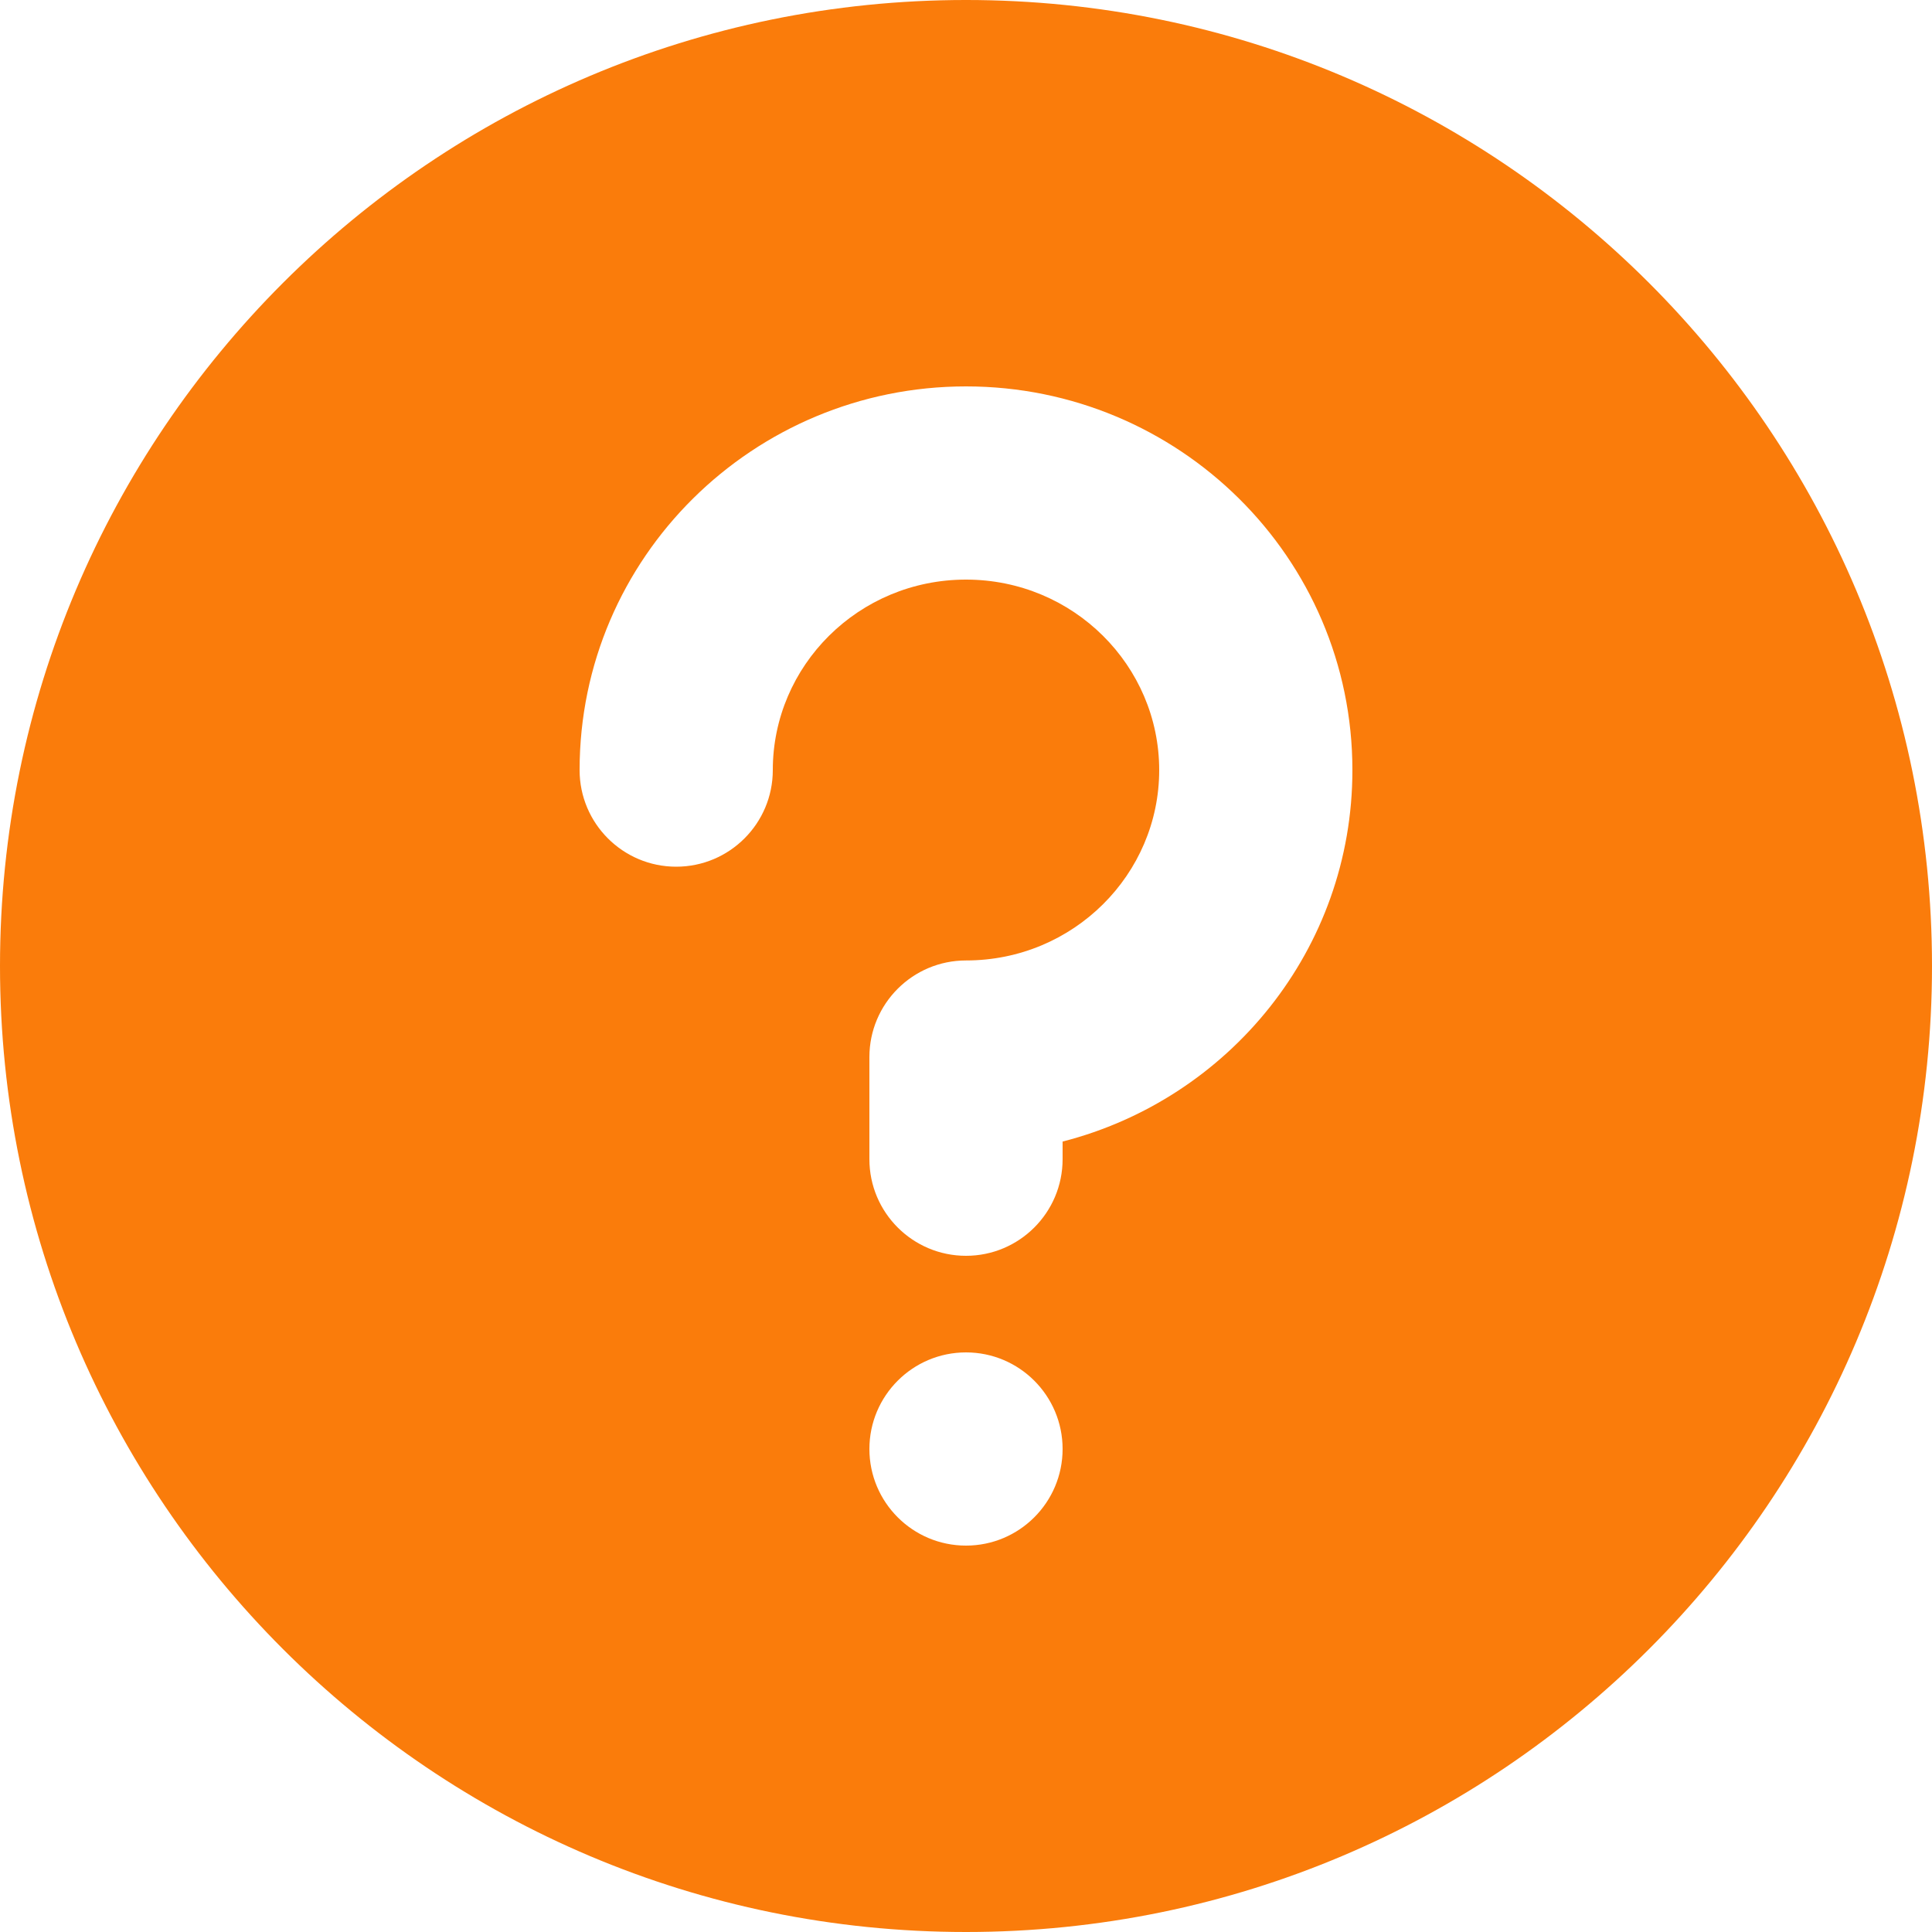 <svg width="15" height="15" viewBox="0 0 15 15" fill="none" xmlns="http://www.w3.org/2000/svg">
<path fill-rule="evenodd" clip-rule="evenodd" d="M7.5 15C11.642 15 15 11.642 15 7.5C15 3.358 11.642 -1.52588e-05 7.5 -1.52588e-05C3.358 -1.52588e-05 0 3.358 0 7.5C0 11.642 3.358 15 7.5 15ZM7.5 4.5C6.665 4.5 6 5.169 6 5.979C6 6.393 5.664 6.729 5.25 6.729C4.836 6.729 4.5 6.393 4.5 5.979C4.5 4.327 5.85 3 7.5 3C9.15 3 10.5 4.327 10.5 5.979C10.5 7.371 9.54 8.533 8.25 8.863V9C8.25 9.414 7.914 9.75 7.5 9.75C7.086 9.75 6.75 9.414 6.75 9V8.207C6.75 7.793 7.086 7.457 7.5 7.457C8.335 7.457 9 6.788 9 5.979C9 5.169 8.335 4.5 7.5 4.5ZM8.25 11.25C8.25 11.664 7.914 12 7.5 12C7.086 12 6.75 11.664 6.75 11.25C6.75 10.836 7.086 10.5 7.5 10.5C7.914 10.5 8.25 10.836 8.25 11.25Z" fill="#FA7C0B"/>
</svg>
